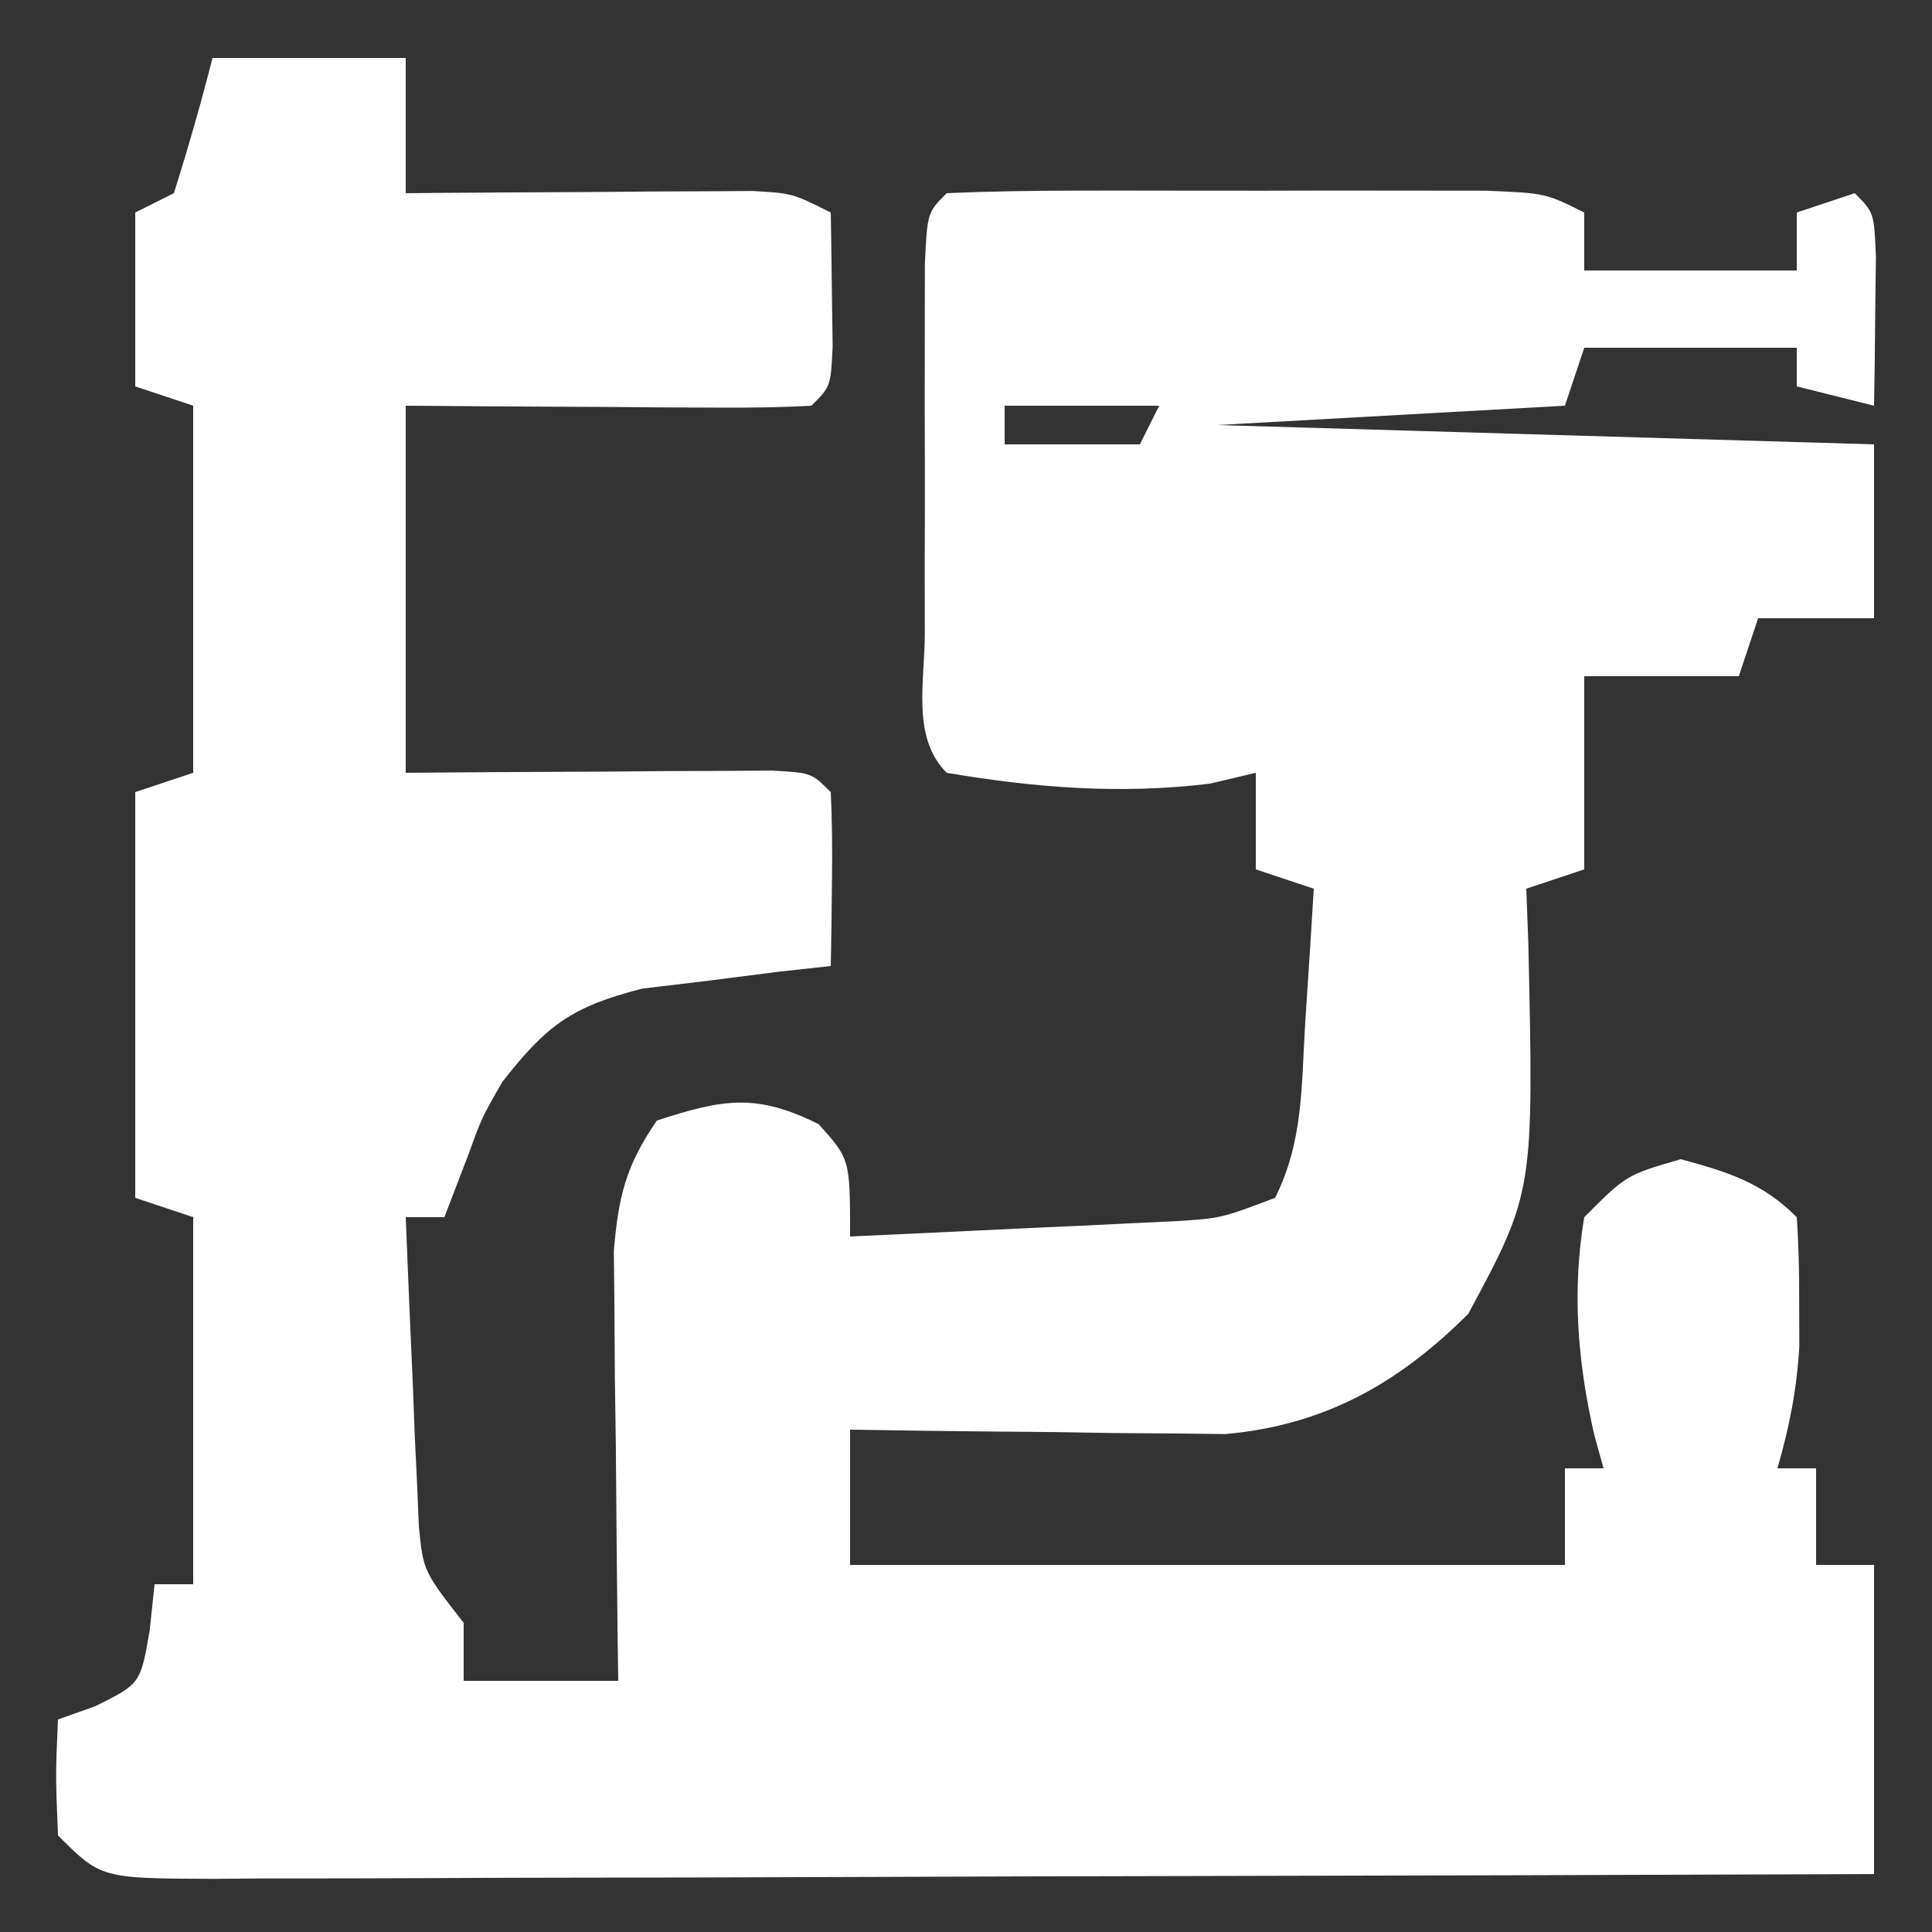 <?xml version="1.0" encoding="UTF-8"?>
<svg version="1.1" xmlns="http://www.w3.org/2000/svg" width="100" height="100">
<rect width="100%" height="100%" fill="#333333" stroke="none"/>
<path d="M0 0 C3.3 0 6.6 0 10 0 C10 2.31 10 4.62 10 7 C10.595 6.995 11.191 6.99 11.804 6.984 C14.494 6.963 17.185 6.95 19.875 6.938 C20.812 6.929 21.749 6.921 22.715 6.912 C24.059 6.907 24.059 6.907 25.43 6.902 C26.671 6.894 26.671 6.894 27.937 6.886 C30 7 30 7 32 8 C32.027 9.479 32.046 10.958 32.062 12.438 C32.074 13.261 32.086 14.085 32.098 14.934 C32 17 32 17 31 18 C29.438 18.087 27.873 18.107 26.309 18.098 C25.364 18.094 24.42 18.091 23.447 18.088 C22.454 18.08 21.461 18.071 20.438 18.062 C19.44 18.058 18.443 18.053 17.416 18.049 C14.944 18.037 12.472 18.019 10 18 C10 24.27 10 30.54 10 37 C11.504 36.988 13.009 36.977 14.559 36.965 C16.518 36.955 18.478 36.946 20.438 36.938 C21.927 36.925 21.927 36.925 23.447 36.912 C24.864 36.907 24.864 36.907 26.309 36.902 C27.183 36.897 28.058 36.892 28.959 36.886 C31 37 31 37 32 38 C32.072 39.519 32.084 41.042 32.062 42.562 C32.053 43.389 32.044 44.215 32.035 45.066 C32.024 45.704 32.012 46.343 32 47 C30.662 47.147 30.662 47.147 29.297 47.297 C28.126 47.446 26.956 47.596 25.75 47.75 C24.59 47.889 23.43 48.028 22.234 48.172 C18.58 49.108 17.299 50.063 15 53 C13.928 54.868 13.928 54.868 13.25 56.75 C12.838 57.822 12.425 58.895 12 60 C11.34 60 10.68 60 10 60 C10.114 62.938 10.241 65.875 10.375 68.812 C10.421 70.063 10.421 70.063 10.469 71.338 C10.507 72.14 10.546 72.943 10.586 73.77 C10.633 74.877 10.633 74.877 10.681 76.007 C10.908 78.313 10.908 78.313 13 81 C13 81.99 13 82.98 13 84 C15.64 84 18.28 84 21 84 C20.99 83.264 20.979 82.527 20.968 81.769 C20.927 78.429 20.901 75.09 20.875 71.75 C20.858 70.591 20.841 69.432 20.824 68.238 C20.818 67.123 20.811 66.008 20.805 64.859 C20.794 63.833 20.784 62.807 20.773 61.749 C21.005 58.935 21.402 57.316 23 55 C26.402 53.891 28.138 53.569 31.375 55.188 C33 57 33 57 33 61 C36.105 60.861 39.209 60.713 42.312 60.562 C43.194 60.523 44.075 60.484 44.982 60.443 C45.83 60.401 46.678 60.36 47.551 60.316 C48.331 60.28 49.111 60.243 49.915 60.205 C52.193 60.059 52.193 60.059 55 59 C56.481 56.038 56.353 53.165 56.562 49.875 C56.688 47.953 56.688 47.953 56.816 45.992 C56.877 45.005 56.938 44.017 57 43 C55.515 42.505 55.515 42.505 54 42 C54 40.35 54 38.7 54 37 C53.216 37.186 52.432 37.371 51.625 37.562 C46.991 38.122 42.598 37.779 38 37 C36.17 35.17 36.87 32.268 36.867 29.812 C36.866 28.557 36.865 27.301 36.863 26.008 C36.865 25.351 36.867 24.694 36.87 24.017 C36.875 22.008 36.87 20 36.863 17.992 C36.865 16.737 36.866 15.481 36.867 14.188 C36.868 13.026 36.869 11.865 36.871 10.668 C37 8 37 8 38 7 C40.268 6.9 42.539 6.869 44.809 6.867 C45.491 6.866 46.172 6.865 46.875 6.864 C48.32 6.864 49.765 6.865 51.21 6.87 C53.425 6.875 55.639 6.87 57.854 6.863 C59.255 6.864 60.657 6.865 62.059 6.867 C63.34 6.868 64.622 6.869 65.943 6.871 C69 7 69 7 71 8 C71 8.99 71 9.98 71 11 C74.63 11 78.26 11 82 11 C82 10.01 82 9.02 82 8 C82.99 7.67 83.98 7.34 85 7 C86 8 86 8 86.098 10.285 C86.086 11.202 86.074 12.118 86.062 13.062 C86.053 13.982 86.044 14.901 86.035 15.848 C86.024 16.558 86.012 17.268 86 18 C84.68 17.67 83.36 17.34 82 17 C82 16.34 82 15.68 82 15 C78.37 15 74.74 15 71 15 C70.67 15.99 70.34 16.98 70 18 C64.06 18.33 58.12 18.66 52 19 C63.22 19.33 74.44 19.66 86 20 C86 22.97 86 25.94 86 29 C84.02 29 82.04 29 80 29 C79.505 30.485 79.505 30.485 79 32 C76.36 32 73.72 32 71 32 C71 35.3 71 38.6 71 42 C69.515 42.495 69.515 42.495 68 43 C68.052 44.377 68.052 44.377 68.105 45.781 C68.39 58.687 68.39 58.687 65 65 C61.393 68.607 57.539 70.777 52.413 71.227 C51.517 71.217 50.622 71.206 49.699 71.195 C48.235 71.186 48.235 71.186 46.74 71.176 C45.229 71.151 45.229 71.151 43.688 71.125 C42.661 71.116 41.634 71.107 40.576 71.098 C38.051 71.074 35.525 71.041 33 71 C33 73.31 33 75.62 33 78 C45.21 78 57.42 78 70 78 C70 76.35 70 74.7 70 73 C70.66 73 71.32 73 72 73 C71.843 72.434 71.685 71.868 71.523 71.285 C70.658 67.508 70.356 63.836 71 60 C73.188 57.812 73.188 57.812 76 57 C78.43 57.663 80.201 58.201 82 60 C82.099 61.435 82.13 62.874 82.125 64.312 C82.129 65.482 82.129 65.482 82.133 66.676 C82.005 68.913 81.619 70.853 81 73 C81.66 73 82.32 73 83 73 C83 74.65 83 76.3 83 78 C83.99 78 84.98 78 86 78 C86 83.28 86 88.56 86 94 C74.039 94.046 62.079 94.082 50.118 94.104 C44.564 94.114 39.011 94.128 33.458 94.151 C28.102 94.173 22.746 94.185 17.39 94.19 C15.343 94.193 13.296 94.201 11.249 94.211 C8.39 94.226 5.532 94.228 2.672 94.227 C1.393 94.238 1.393 94.238 0.087 94.249 C-5.772 94.228 -5.772 94.228 -8 92 C-8.125 88.875 -8.125 88.875 -8 86 C-7.361 85.773 -6.721 85.546 -6.062 85.312 C-3.728 84.147 -3.728 84.147 -3.25 81.375 C-3.167 80.591 -3.085 79.808 -3 79 C-2.34 79 -1.68 79 -1 79 C-1 72.73 -1 66.46 -1 60 C-1.99 59.67 -2.98 59.34 -4 59 C-4 52.07 -4 45.14 -4 38 C-2.515 37.505 -2.515 37.505 -1 37 C-1 30.73 -1 24.46 -1 18 C-1.99 17.67 -2.98 17.34 -4 17 C-4 14.03 -4 11.06 -4 8 C-3.34 7.67 -2.68 7.34 -2 7 C-1.269 4.686 -0.599 2.352 0 0 Z M41 18 C41 18.66 41 19.32 41 20 C43.31 20 45.62 20 48 20 C48.33 19.34 48.66 18.68 49 18 C46.36 18 43.72 18 41 18 Z " fill="#ffffff" transform="translate(11,3)"/>
<path d="M0 0 C19.14 0 38.28 0 58 0 C58 3.3 58 6.6 58 10 C38.86 10 19.72 10 0 10 C0 6.7 0 3.4 0 0 Z " fill="#ffffff" transform="translate(36,84)"/>
<path d="M0 0 C9.24 0 18.48 0 28 0 C28 0.99 28 1.98 28 3 C27.42 3.026 26.84 3.052 26.242 3.078 C20.812 3.472 17.177 4.221 13 8 C11.692 10.308 10.874 12.474 10 15 C6.7 15 3.4 15 0 15 C0 10.05 0 5.1 0 0 Z " fill="#ffffff" transform="translate(11,44)"/>
<path d="M0 0 C0.99 0 1.98 0 3 0 C3.081 2.563 3.141 5.124 3.188 7.688 C3.213 8.409 3.238 9.13 3.264 9.873 C3.341 15.52 2.105 18.544 -1.5 22.75 C-4.465 25.221 -7.428 25.119 -11.105 25.098 C-12.088 25.094 -13.071 25.091 -14.084 25.088 C-15.108 25.08 -16.132 25.071 -17.188 25.062 C-18.223 25.058 -19.259 25.053 -20.326 25.049 C-22.884 25.037 -25.442 25.021 -28 25 C-28 24.01 -28 23.02 -28 22 C-27.355 21.985 -26.709 21.971 -26.044 21.956 C-23.112 21.881 -20.181 21.785 -17.25 21.688 C-16.234 21.665 -15.218 21.642 -14.172 21.619 C-12.702 21.566 -12.702 21.566 -11.203 21.512 C-9.852 21.472 -9.852 21.472 -8.474 21.432 C-5.538 20.919 -4.146 20.045 -2 18 C-0.813 14.439 -0.649 11.027 -0.438 7.312 C-0.394 6.611 -0.351 5.909 -0.307 5.186 C-0.201 3.457 -0.1 1.729 0 0 Z " fill="#ffffff" transform="translate(72,45)"/>
<path d="M0 0 C5.28 0 10.56 0 16 0 C16 2.97 16 5.94 16 9 C10.72 9 5.44 9 0 9 C0 6.03 0 3.06 0 0 Z " fill="#ffffff" transform="translate(62,27)"/>
<path d="M0 0 C8.58 0 17.16 0 26 0 C26 1.32 26 2.64 26 4 C17.42 4 8.84 4 0 4 C0 2.68 0 1.36 0 0 Z " fill="#ffffff" transform="translate(7,90)"/>
<path d="M0 0 C9.24 0 18.48 0 28 0 C28 0.99 28 1.98 28 3 C18.76 3 9.52 3 0 3 C0 2.01 0 1.02 0 0 Z " fill="#ffffff" transform="translate(11,14)"/>
<path d="M0 0 C1.98 0.495 1.98 0.495 4 1 C4 7.27 4 13.54 4 20 C2.35 20 0.7 20 -1 20 C-1 18.35 -1 16.7 -1 15 C0.32 15 1.64 15 3 15 C3 14.34 3 13.68 3 13 C1.68 13 0.36 13 -1 13 C-1 11.68 -1 10.36 -1 9 C0.32 9 1.64 9 3 9 C3 8.01 3 7.02 3 6 C1.68 6.33 0.36 6.66 -1 7 C-1.043 5 -1.041 3 -1 1 C-0.67 0.67 -0.34 0.34 0 0 Z " fill="#ffffff" transform="translate(37,61)"/>
<path d="M0 0 C8.58 0 17.16 0 26 0 C26 0.99 26 1.98 26 3 C17.42 3 8.84 3 0 3 C0 2.01 0 1.02 0 0 Z " fill="#ffffff" transform="translate(52,14)"/>
<path d="M0 0 C2.31 0 4.62 0 7 0 C7 2.97 7 5.94 7 9 C4.69 9 2.38 9 0 9 C0 6.03 0 3.06 0 0 Z " fill="#ffffff" transform="translate(52,27)"/>
<path d="M0 0 C0.99 0 1.98 0 3 0 C3 6.6 3 13.2 3 20 C2.01 20 1.02 20 0 20 C0 13.4 0 6.8 0 0 Z " fill="#ffffff" transform="translate(14,20)"/>
<path d="M0 0 C0.99 0 1.98 0 3 0 C3 5.94 3 11.88 3 18 C2.01 18 1.02 18 0 18 C0 12.06 0 6.12 0 0 Z " fill="#ffffff" transform="translate(14,63)"/>
<path d="M0 0 C1.98 0.495 1.98 0.495 4 1 C3.34 4.63 2.68 8.26 2 12 C-0.585 8.123 -0.628 5.615 -1 1 C-0.67 0.67 -0.34 0.34 0 0 Z " fill="#ffffff" transform="translate(86,64)"/>
<path d="M0 0 C2.64 0 5.28 0 8 0 C8 1.32 8 2.64 8 4 C5.03 4 2.06 4 -1 4 C-0.67 2.68 -0.34 1.36 0 0 Z " fill="#ffffff" transform="translate(12,84)"/>
<path d="M0 0 C2.31 0 4.62 0 7 0 C7 1.32 7 2.64 7 4 C4.69 4 2.38 4 0 4 C0 2.68 0 1.36 0 0 Z " fill="#ffffff" transform="translate(81,27)"/>
<path d="M0 0 C2.97 0 5.94 0 9 0 C9 0.99 9 1.98 9 3 C6.03 3 3.06 3 0 3 C0 2.01 0 1.02 0 0 Z " fill="#ffffff" transform="translate(69,39)"/>
<path d="M0 0 C0.99 0 1.98 0 3 0 C3 1.98 3 3.96 3 6 C1.68 6.33 0.36 6.66 -1 7 C-1.043 5 -1.041 3 -1 1 C-0.67 0.67 -0.34 0.34 0 0 Z " fill="#ffffff" transform="translate(37,61)"/>
<path d="M0 0 C1.32 0.33 2.64 0.66 4 1 C4 2.32 4 3.64 4 5 C2.68 5 1.36 5 0 5 C0 3.35 0 1.7 0 0 Z " fill="#ffffff" transform="translate(36,76)"/>
</svg>
